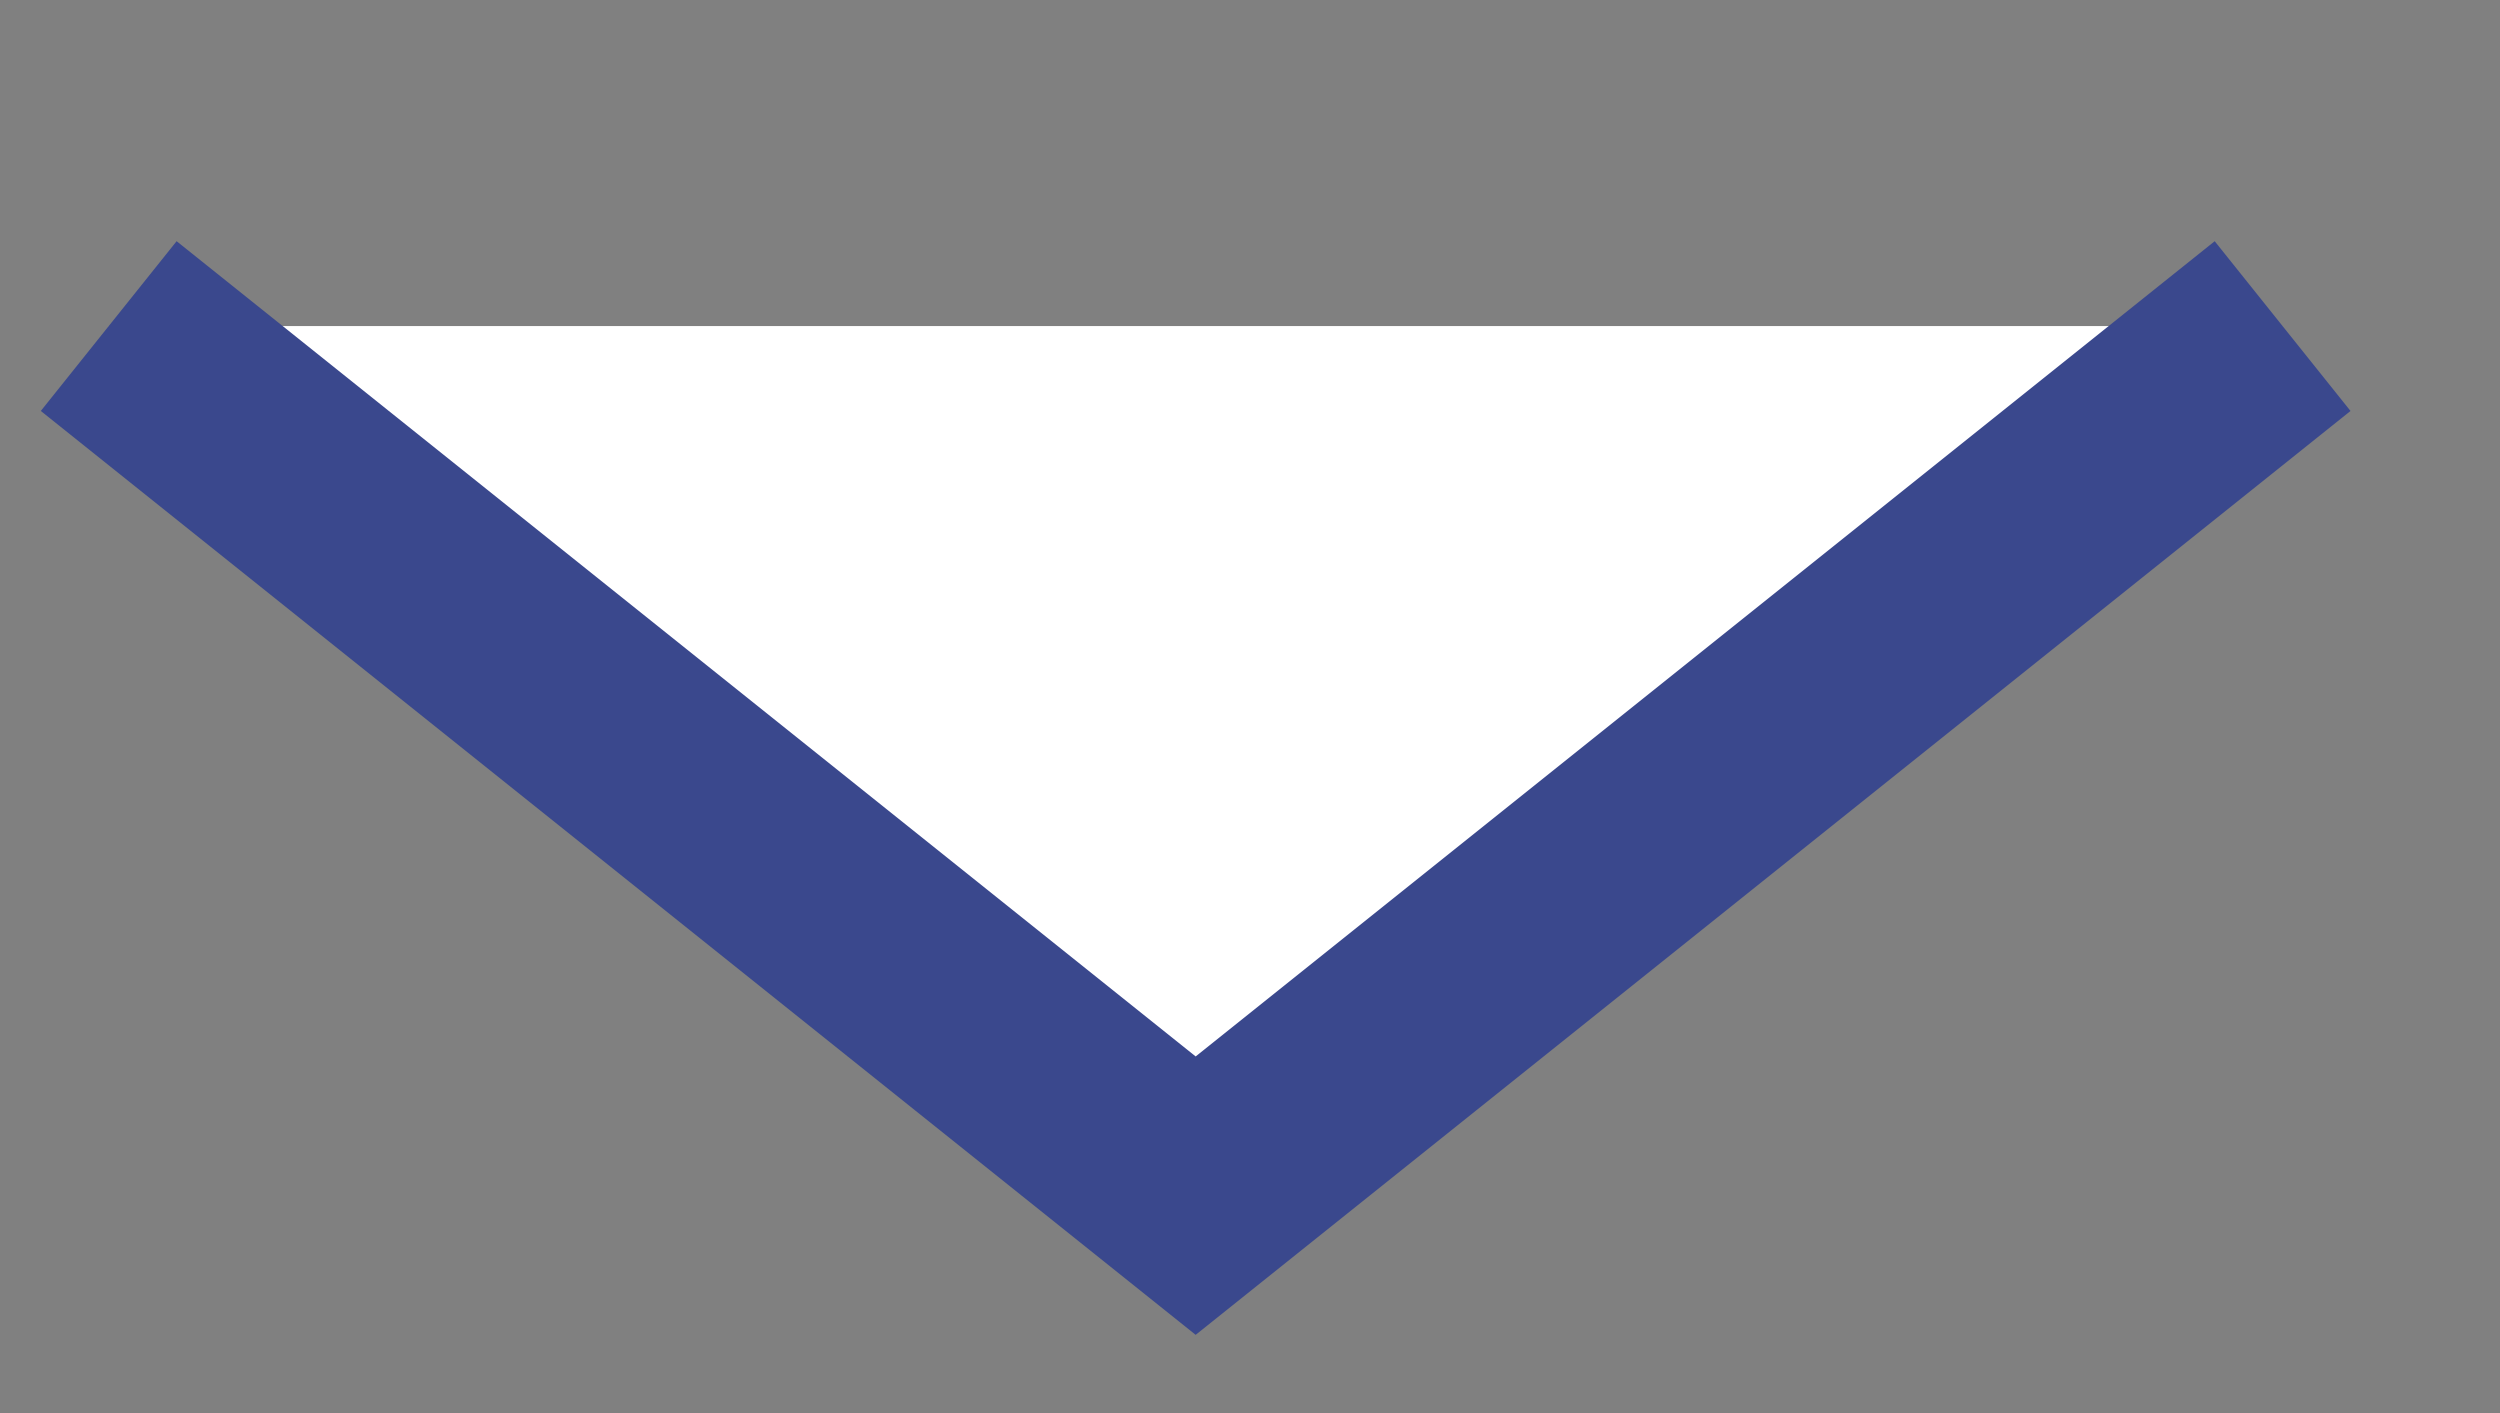 <svg xmlns="http://www.w3.org/2000/svg" width="11.5" height="6.5">
    <rect width="100%" height="100%" fill="#808080" stroke="none"/>
    <path fill="#FFF" fill-rule="evenodd" stroke="#3a488d" d="M10.5 1.5l-5 4-5-4"/>
</svg>
